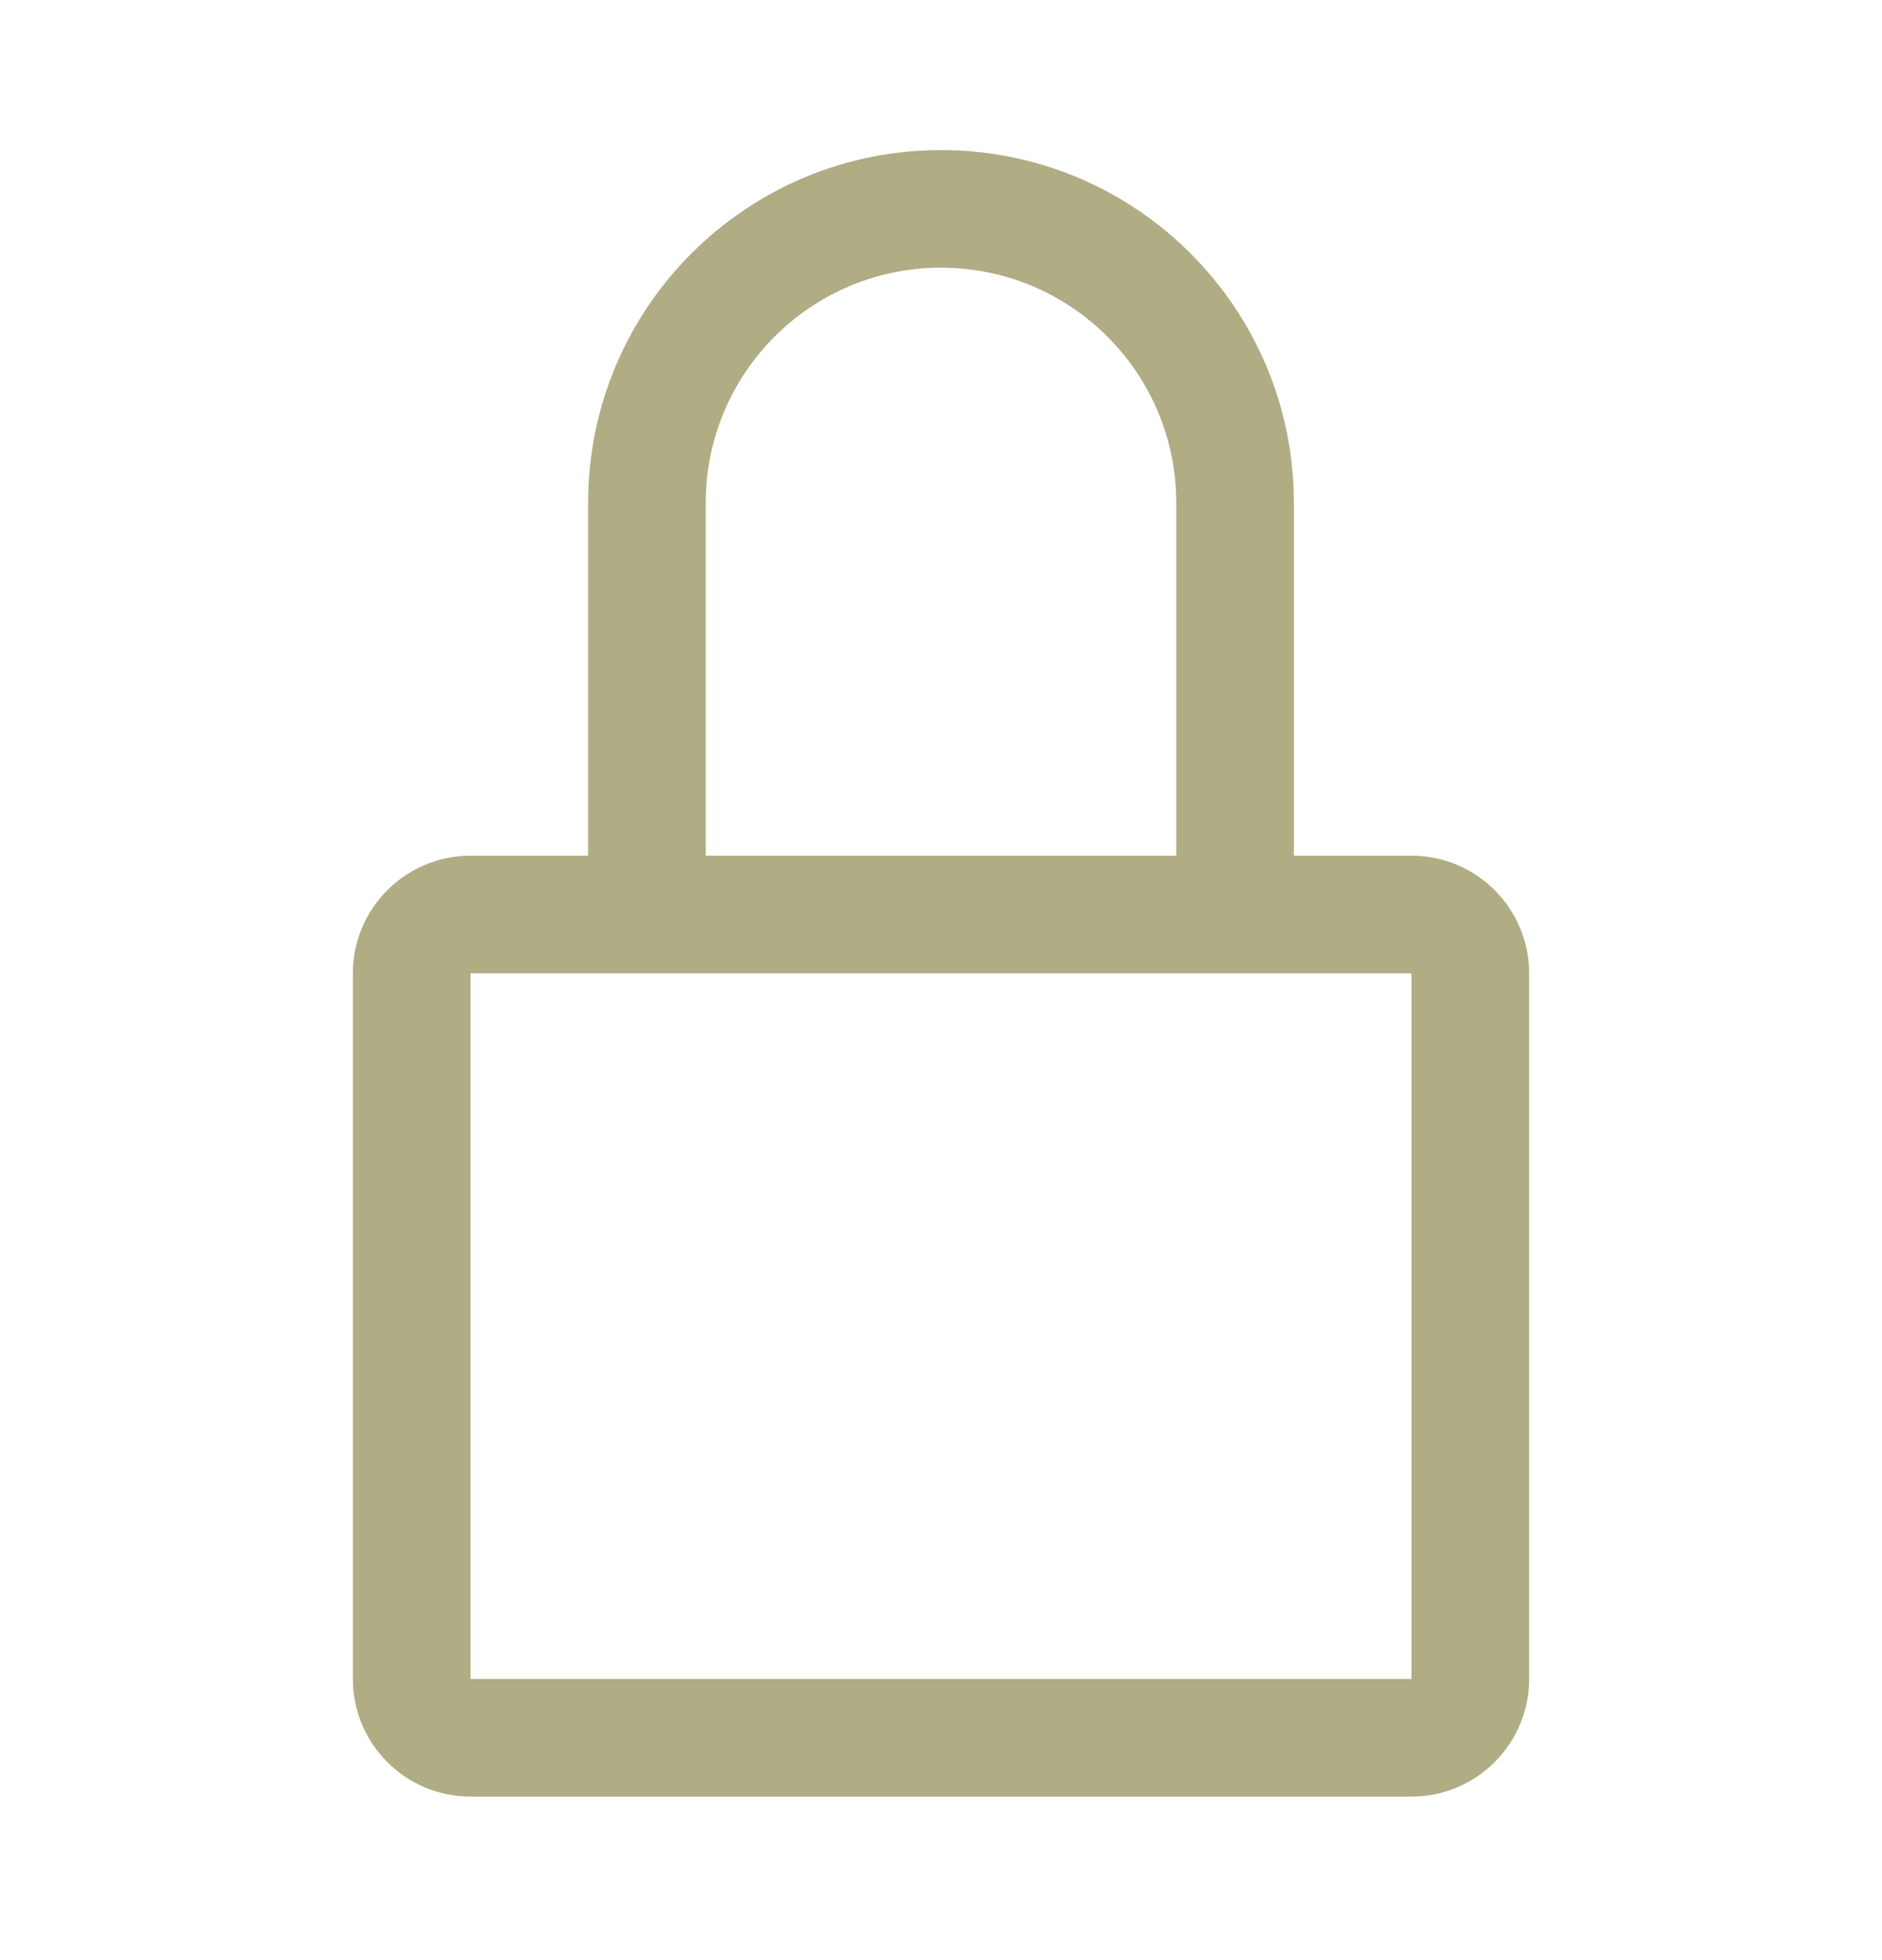 <svg width="24" height="25" viewBox="0 0 24 25" fill="none" xmlns="http://www.w3.org/2000/svg">
<path fill-rule="evenodd" clip-rule="evenodd" d="M18 10.914H16.5V6.414C16.5 3.929 14.485 1.914 12 1.914C9.515 1.914 7.5 3.929 7.5 6.414V10.914H6C5.172 10.914 4.5 11.586 4.5 12.414V21.414C4.5 22.242 5.172 22.914 6 22.914H18C18.828 22.914 19.5 22.242 19.5 21.414V12.414C19.5 11.586 18.828 10.914 18 10.914ZM9 6.414C9 4.757 10.343 3.414 12 3.414C13.657 3.414 15 4.757 15 6.414V10.914H9V6.414ZM18 21.414H6V12.414H18V21.414Z" fill="#B0AC84"/>
</svg>
